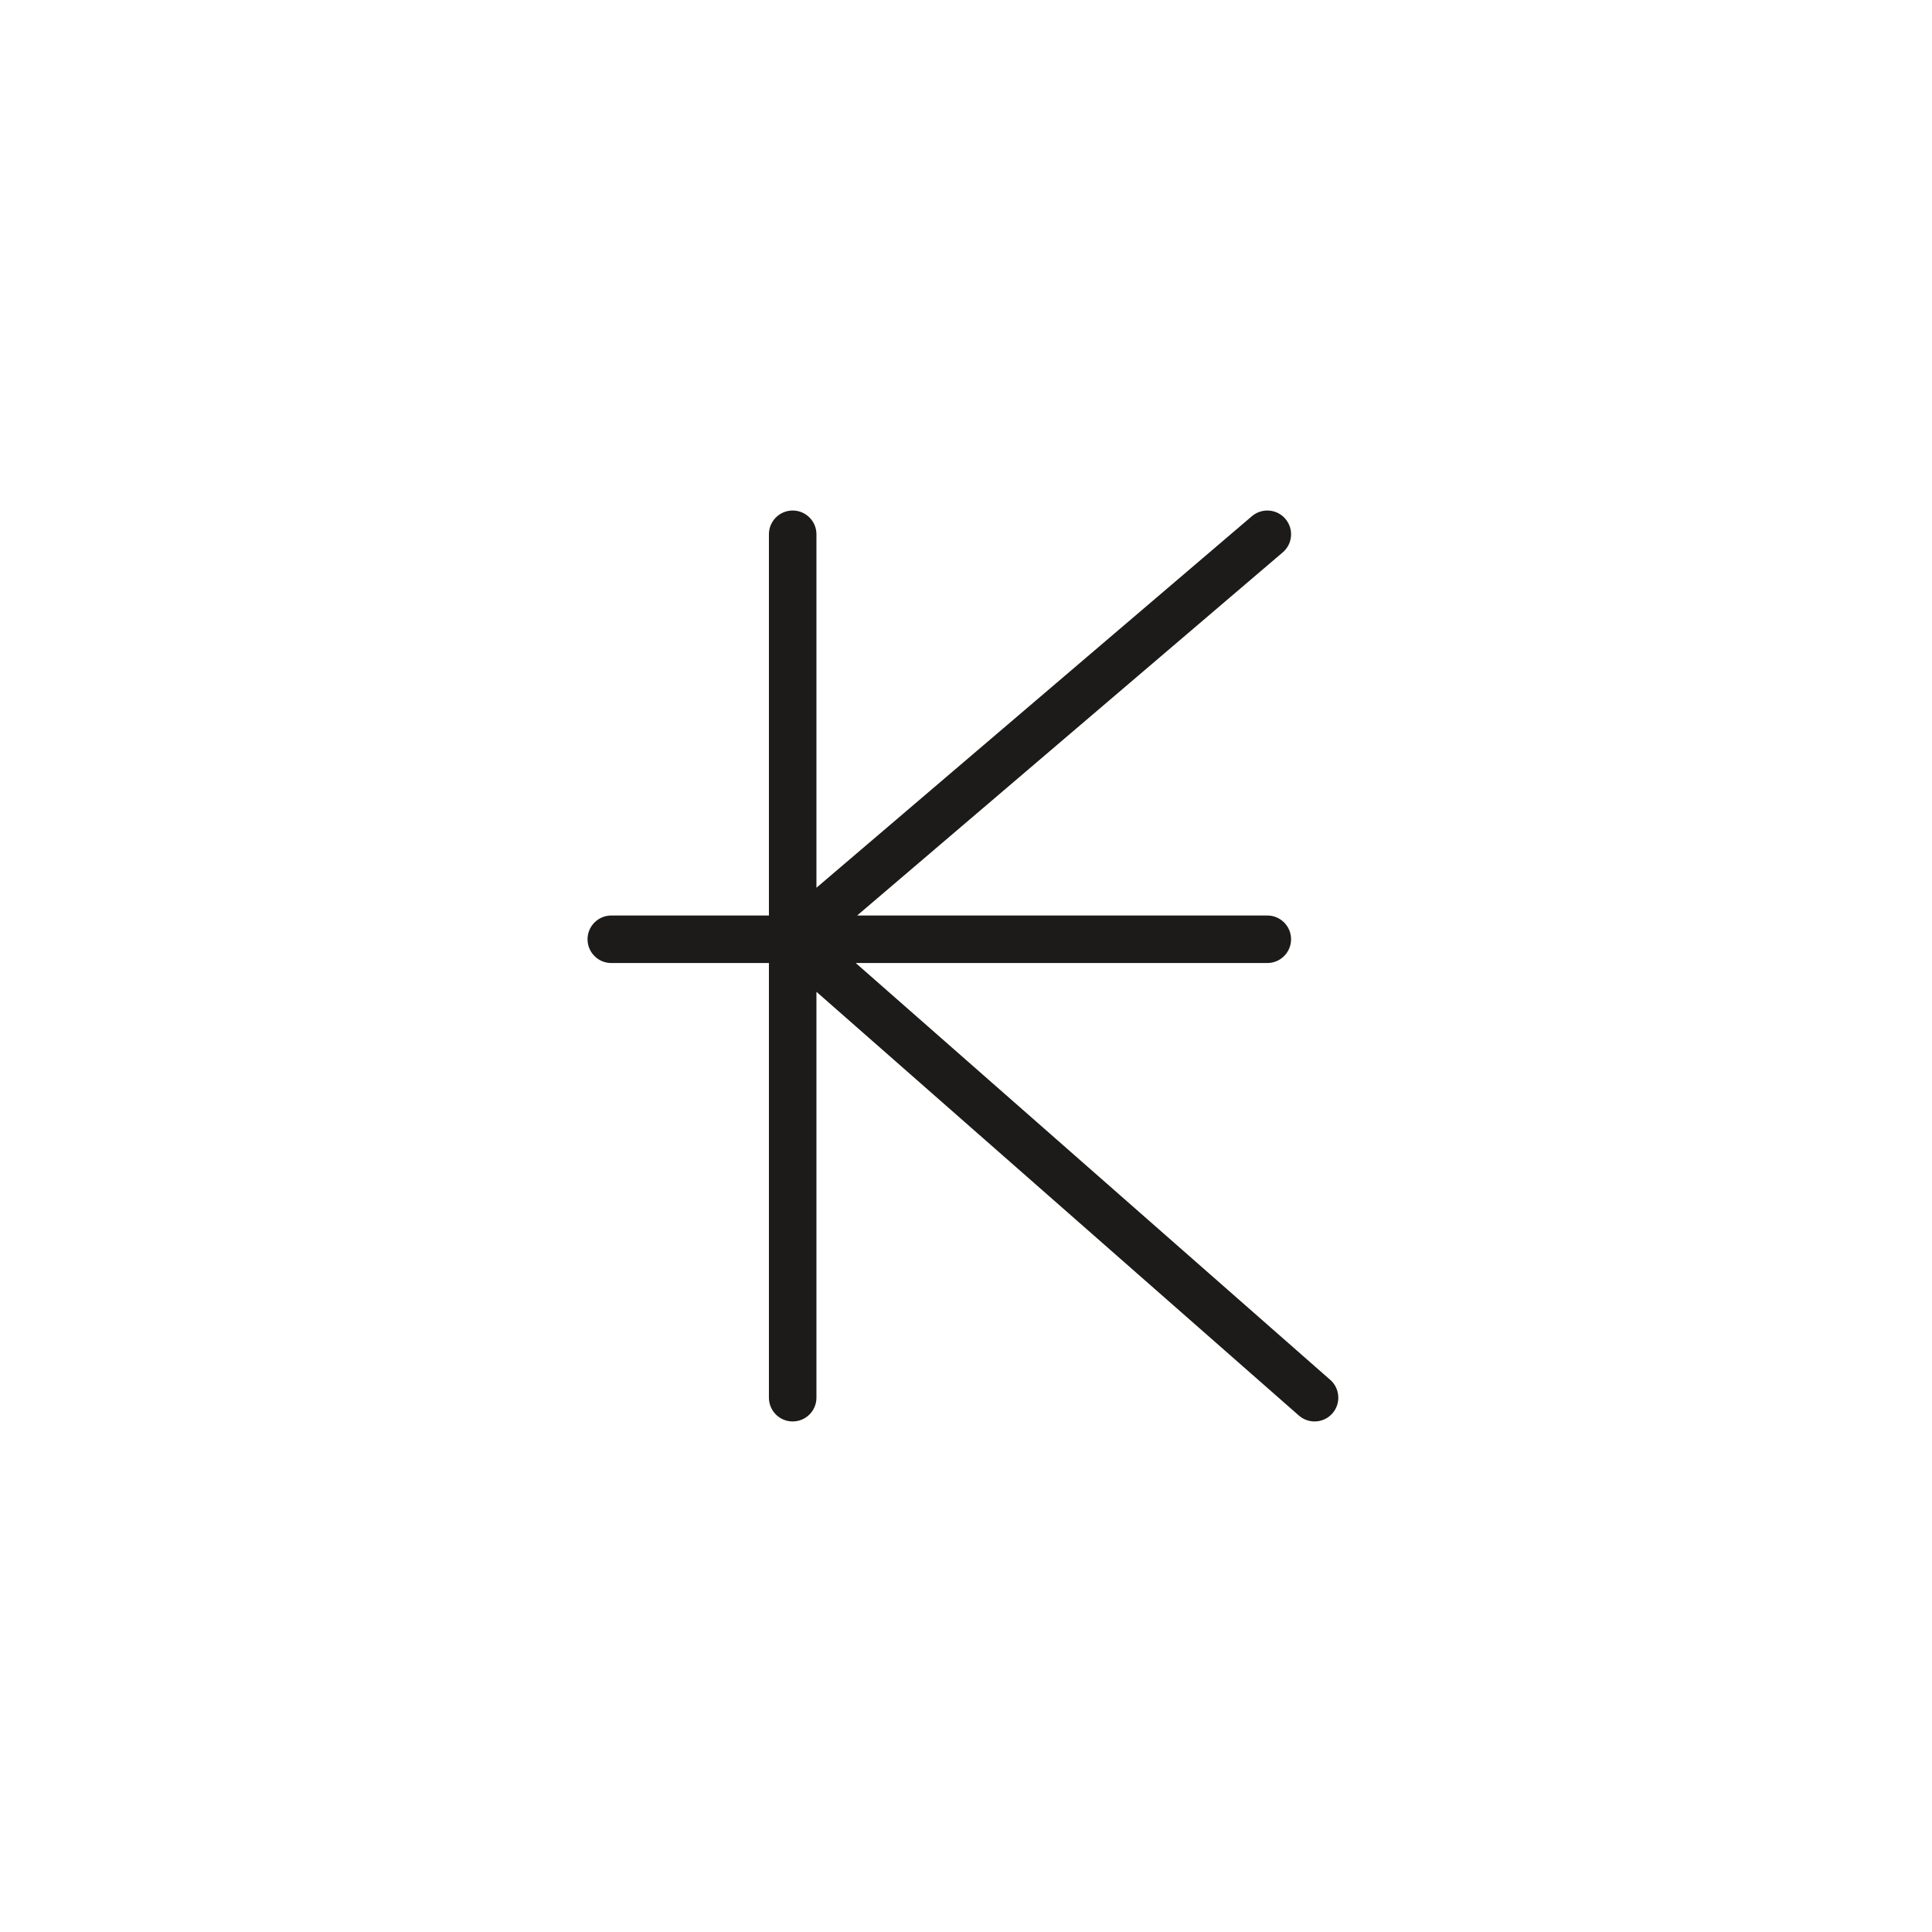 <?xml version="1.0" encoding="UTF-8"?>
<!-- Uploaded to: SVG Repo, www.svgrepo.com, Generator: SVG Repo Mixer Tools -->
<svg width="800px" height="800px" version="1.1" viewBox="144 144 512 512" xmlns="http://www.w3.org/2000/svg">
 <path d="m496.52 509.67-125.74-110.46h109.07c3.477 0 6.297-2.82 6.297-6.297 0-3.477-2.82-6.297-6.297-6.297h-108.7l112.79-96.234c2.648-2.258 2.961-6.234 0.703-8.879-2.254-2.648-6.231-2.957-8.879-0.703l-115.4 98.461v-93.672c0-3.477-2.82-6.297-6.297-6.297s-6.297 2.82-6.297 6.297v101.03h-41.77c-3.477 0-6.297 2.82-6.297 6.297 0 3.477 2.82 6.297 6.297 6.297h41.77v115.19c0 3.477 2.82 6.297 6.297 6.297s6.297-2.82 6.297-6.297v-107.57l127.85 112.3c1.195 1.047 2.68 1.566 4.152 1.566 1.75 0 3.492-0.723 4.738-2.141 2.289-2.613 2.035-6.594-0.578-8.891z" fill="#1c1b19"/>
</svg>